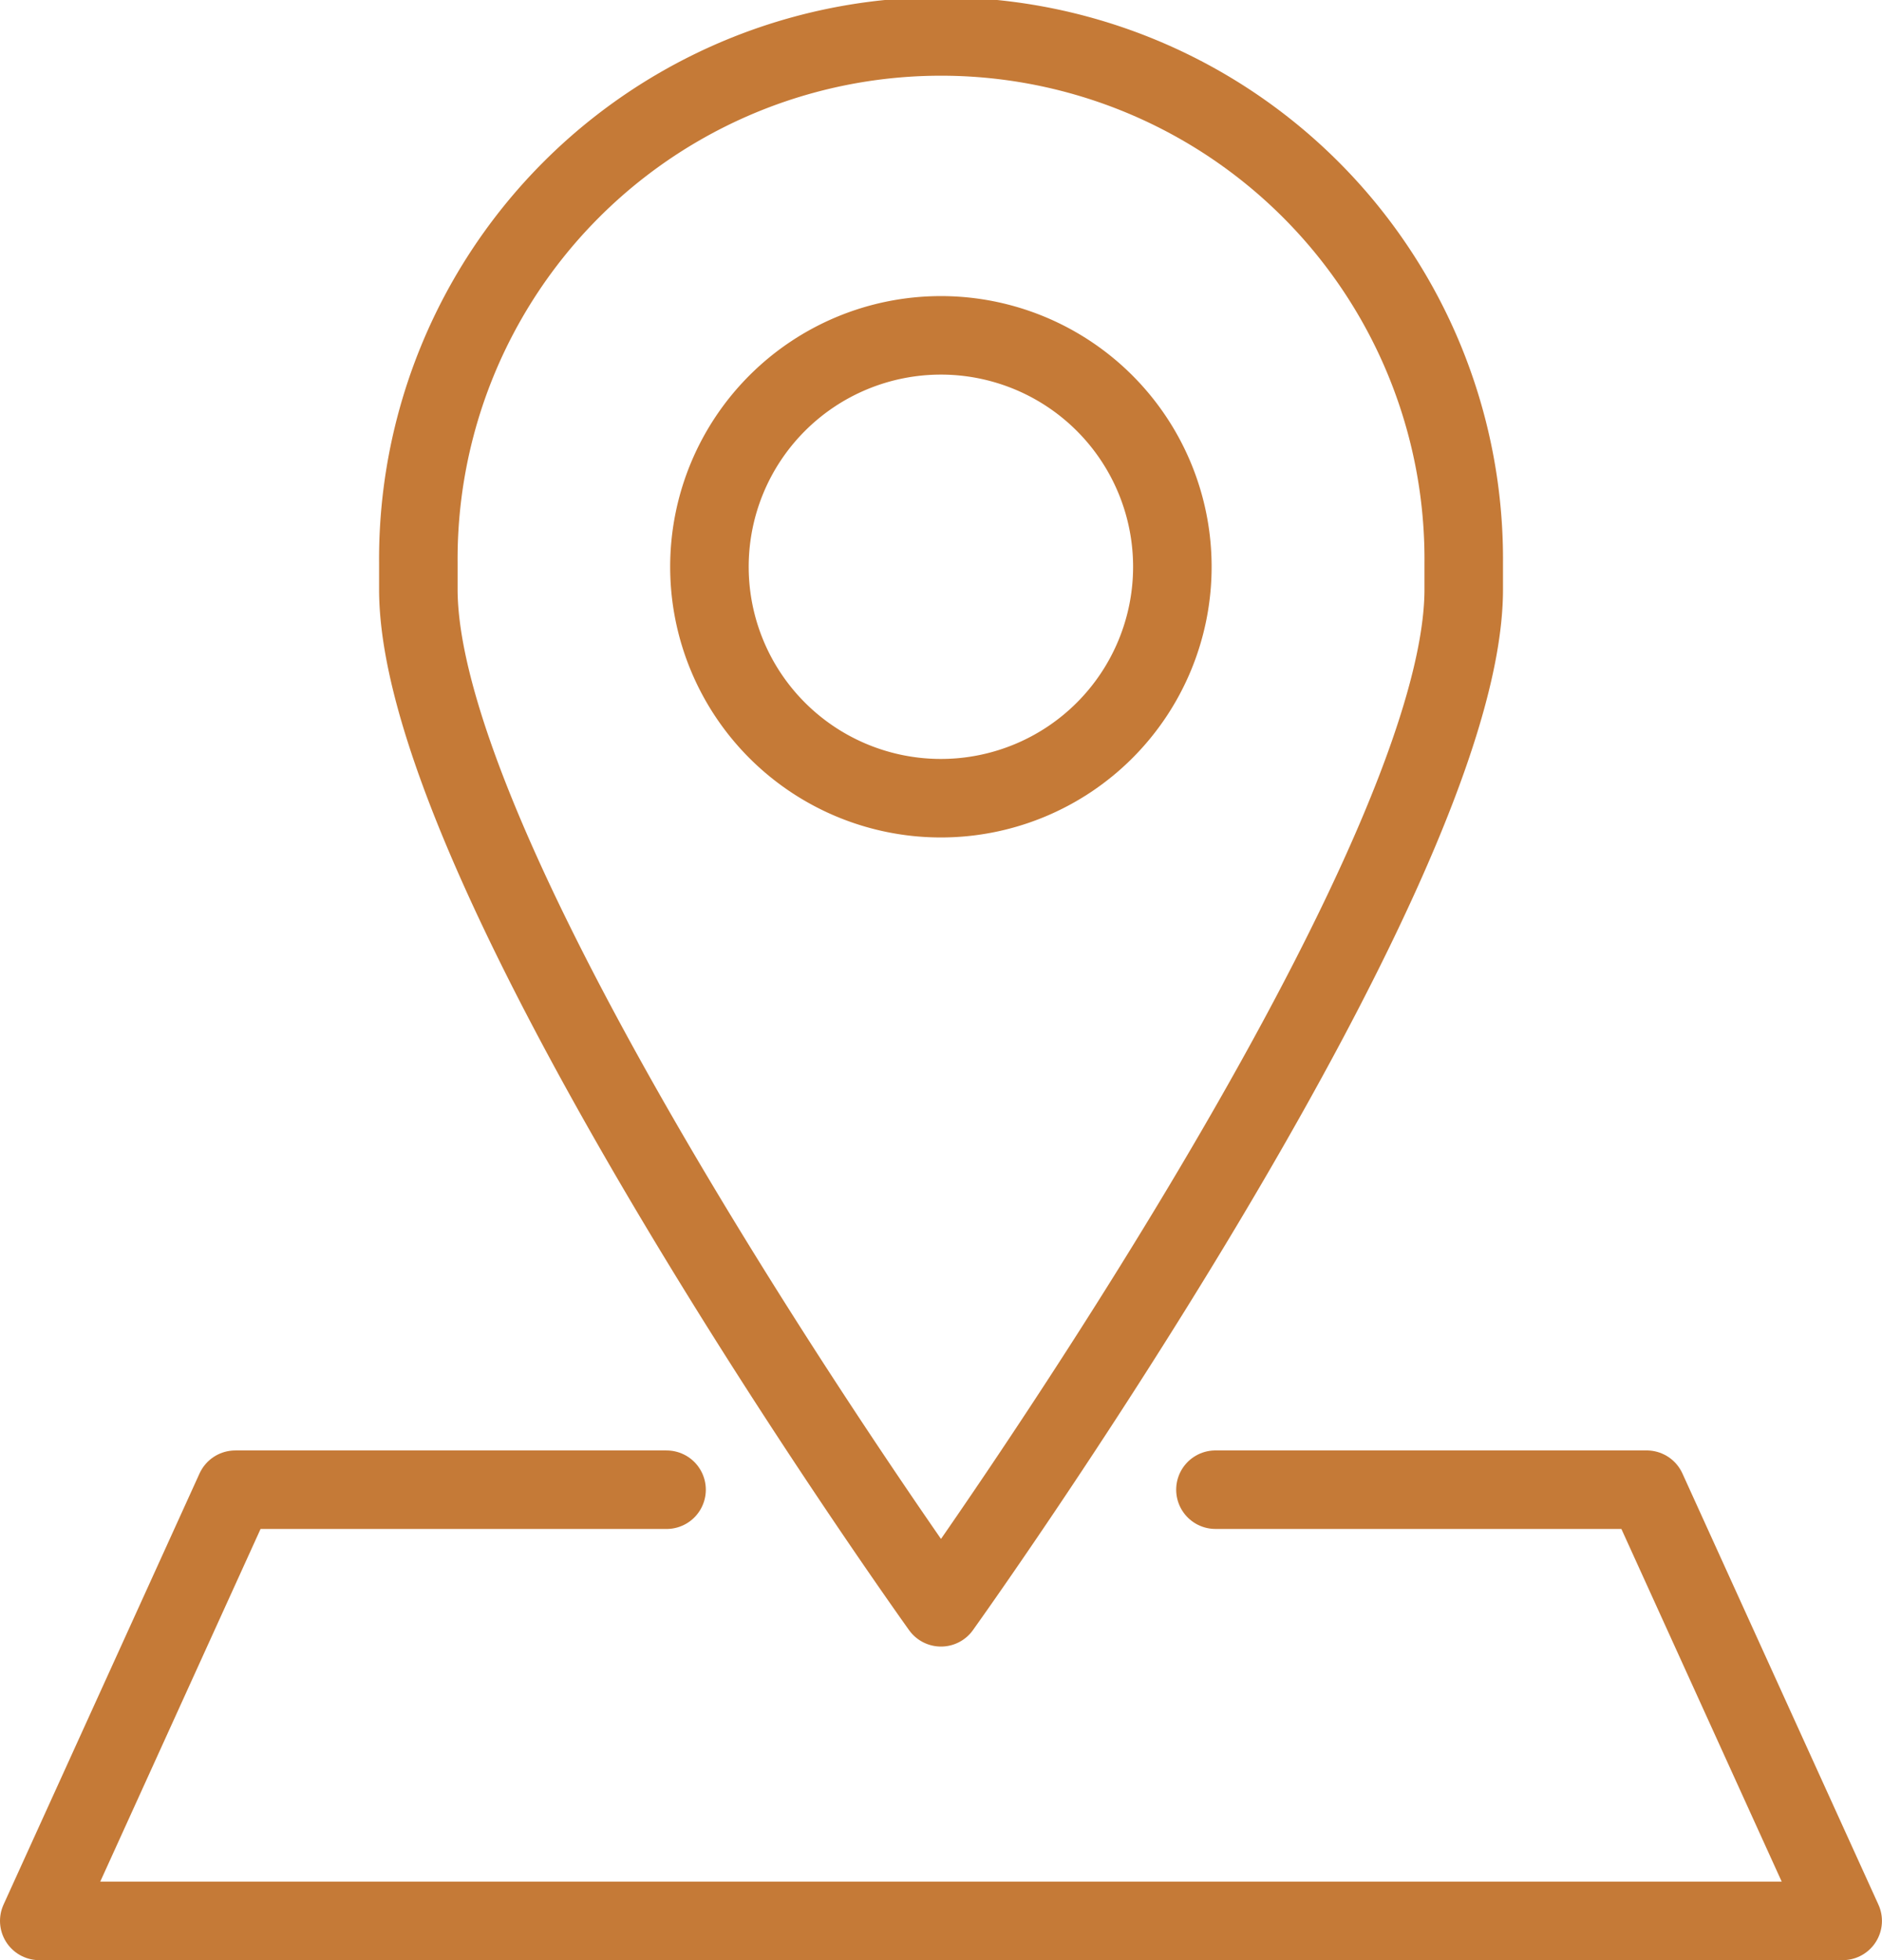 <?xml version="1.0" encoding="UTF-8"?>
<svg xmlns="http://www.w3.org/2000/svg" width="71.902" height="74.899" viewBox="0 0 71.902 74.899">
  <g transform="translate(1.5 1.5)">
    <path d="M144.084,60.915s-19.968-27.849-19.968-38.9l0-1.012a19.97,19.97,0,1,1,39.939,0l0,1.012c0,11.046-19.971,38.9-19.971,38.9" transform="translate(-109.633 -0.999)" fill="none" stroke="#c57a37" stroke-linecap="round" stroke-linejoin="round" stroke-width="3"></path>
    <path d="M137.922,39.874H121.445L113.956,56.35h68.9l-7.489-16.477H158.892" transform="translate(-113.956 15.549)" fill="none" stroke="#c57a37" stroke-linecap="round" stroke-linejoin="round" stroke-width="3"></path>
    <path d="M149.6,17.778a8.843,8.843,0,1,1-8.844-8.843A8.843,8.843,0,0,1,149.6,17.778Z" transform="translate(-106.31 2.379)" fill="none" stroke="#c57a37" stroke-linecap="round" stroke-linejoin="round" stroke-width="3"></path>
  </g>
</svg>
